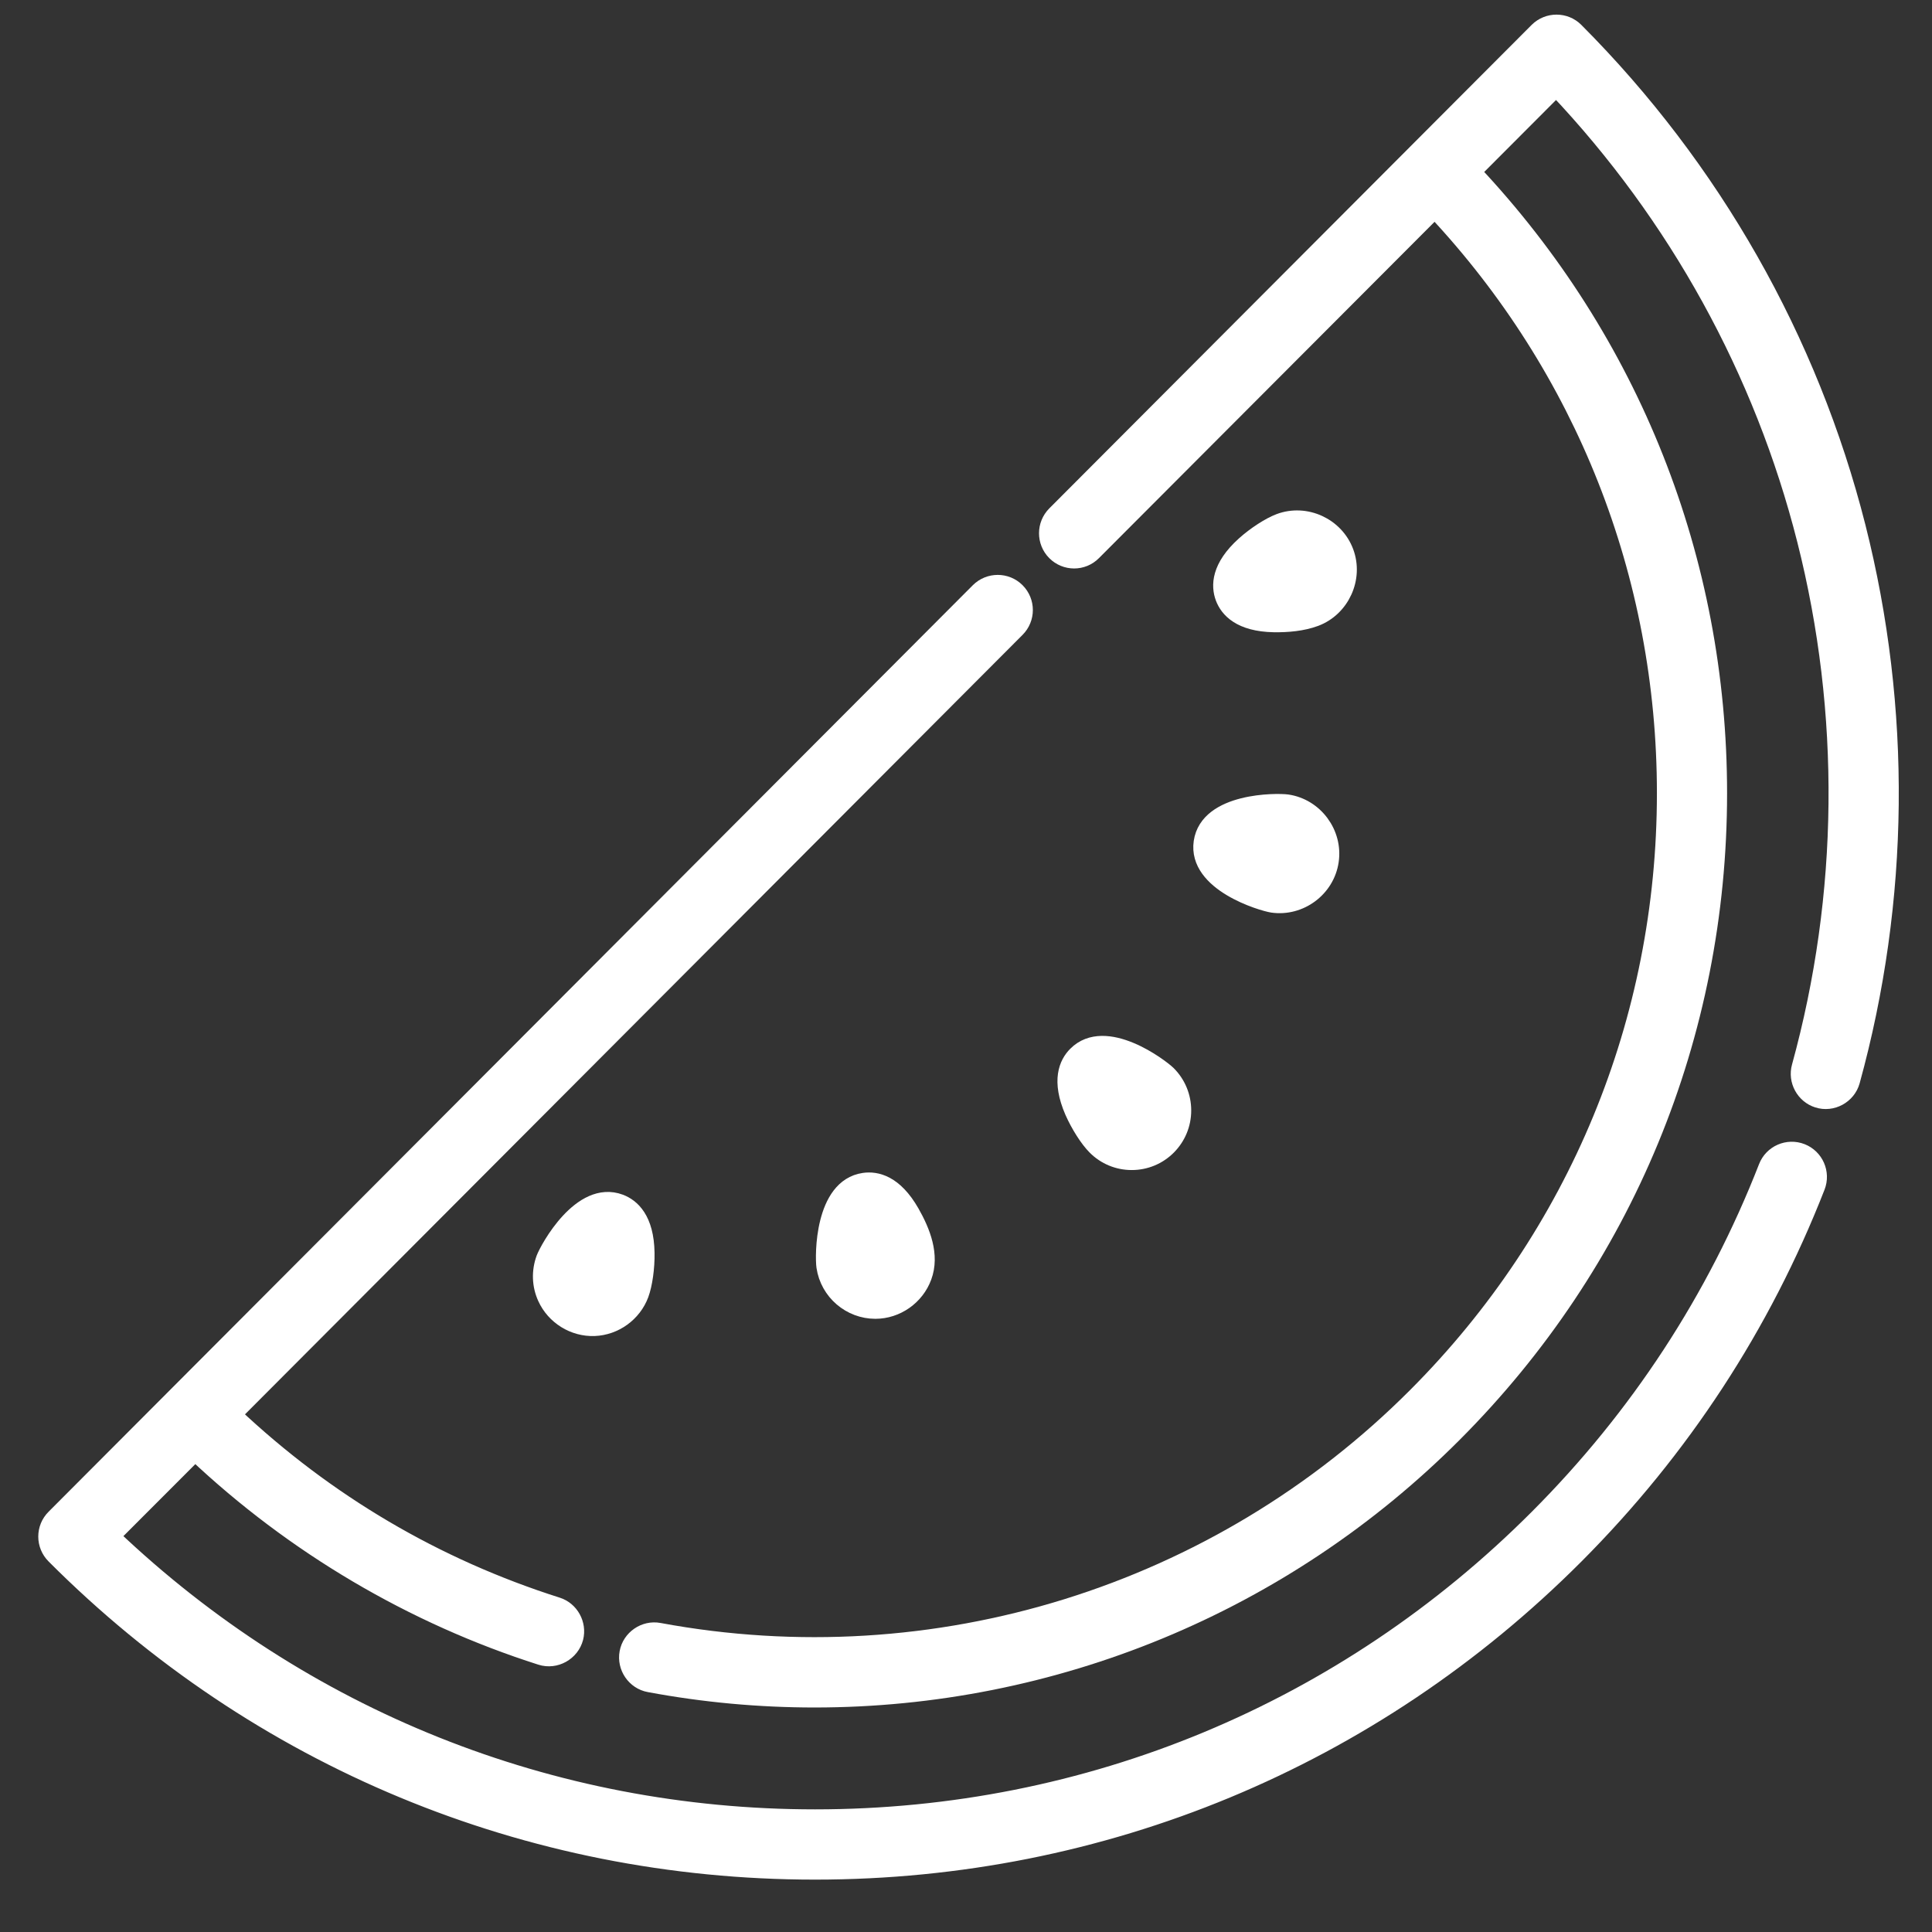 <svg width="22" height="22" viewBox="0 0 22 22" fill="none" xmlns="http://www.w3.org/2000/svg">
<rect x="0" y="0" width="22" height="22" fill="#333333" stroke="none"/>
<path d="M21.153 5.999C20.613 3.867 19.503 1.913 17.942 0.348C17.822 0.228 17.627 0.228 17.506 0.348L12.013 5.854C11.893 5.975 11.893 6.17 12.013 6.291C12.134 6.412 12.329 6.412 12.449 6.291L16.338 2.394C18.03 4.199 18.959 6.544 18.959 9.032C18.959 11.623 17.952 14.06 16.123 15.892C13.868 18.153 10.646 19.154 7.505 18.571C7.34 18.54 7.176 18.653 7.146 18.818C7.115 18.984 7.227 19.148 7.393 19.178C8.02 19.295 8.65 19.352 9.276 19.352C11.984 19.352 14.611 18.283 16.559 16.329C18.504 14.38 19.575 11.789 19.575 9.032C19.575 6.379 18.582 3.878 16.774 1.956L17.721 1.007C19.09 2.453 20.068 4.226 20.555 6.151C21.053 8.118 21.032 10.191 20.494 12.147C20.45 12.305 20.542 12.474 20.698 12.523C20.862 12.576 21.042 12.478 21.088 12.311C21.655 10.252 21.677 8.07 21.153 5.999Z" fill="white" stroke="white" stroke-width="0.183"/>
<path d="M20.516 13.114C20.357 13.052 20.178 13.13 20.116 13.289C19.531 14.788 18.654 16.131 17.508 17.279C15.311 19.481 12.389 20.695 9.281 20.695C6.276 20.695 3.445 19.56 1.274 17.494L2.222 16.545C3.344 17.604 4.699 18.404 6.159 18.869C6.326 18.922 6.507 18.82 6.551 18.651C6.591 18.494 6.499 18.328 6.346 18.28C4.958 17.839 3.719 17.108 2.658 16.108L11.579 7.165C11.7 7.044 11.7 6.849 11.579 6.728C11.459 6.608 11.264 6.608 11.143 6.728L0.618 17.279C0.497 17.399 0.497 17.595 0.618 17.716C2.932 20.035 6.008 21.312 9.281 21.312C12.553 21.312 15.63 20.035 17.944 17.716C19.15 16.507 20.074 15.093 20.691 13.514C20.753 13.355 20.674 13.176 20.516 13.114Z" fill="white" stroke="white" stroke-width="0.183"/>
<path d="M12.887 13.232C13.044 13.232 13.191 13.171 13.302 13.06C13.412 12.949 13.473 12.802 13.473 12.645C13.473 12.488 13.412 12.34 13.302 12.229C13.302 12.229 13.302 12.229 13.302 12.229C13.218 12.146 12.588 11.669 12.252 12.007C12.15 12.109 12.062 12.304 12.216 12.658C12.284 12.812 12.387 12.974 12.473 13.06C12.583 13.171 12.731 13.232 12.887 13.232Z" fill="white" stroke="white" stroke-width="0.183"/>
<path d="M9.837 13.447C9.365 13.516 9.371 14.307 9.388 14.424C9.431 14.715 9.682 14.926 9.968 14.926C10.211 14.926 10.434 14.769 10.518 14.54C10.61 14.292 10.503 14.024 10.379 13.806C10.188 13.471 9.979 13.426 9.837 13.447Z" fill="white" stroke="white" stroke-width="0.183"/>
<path d="M6.197 14.329C6.143 14.476 6.148 14.636 6.213 14.778C6.311 14.993 6.533 15.131 6.769 15.122C7.003 15.113 7.214 14.96 7.296 14.74C7.338 14.626 7.365 14.436 7.362 14.267C7.356 13.881 7.195 13.741 7.061 13.69C6.614 13.523 6.239 14.219 6.197 14.329V14.329Z" fill="white" stroke="white" stroke-width="0.183"/>
<path d="M13.684 9.588C13.615 10.061 14.372 10.283 14.488 10.301C14.805 10.347 15.107 10.122 15.153 9.805C15.2 9.488 14.975 9.185 14.659 9.138C14.542 9.121 13.754 9.115 13.684 9.588Z" fill="white" stroke="white" stroke-width="0.183"/>
<path d="M14.507 7.108C14.663 7.11 14.831 7.096 14.979 7.041C15.277 6.929 15.435 6.585 15.323 6.285C15.211 5.985 14.868 5.828 14.569 5.94C14.455 5.983 14.294 6.087 14.169 6.199C13.882 6.457 13.881 6.671 13.931 6.806C13.981 6.94 14.122 7.101 14.507 7.108Z" fill="white" stroke="white" stroke-width="0.183"/>
</svg>
